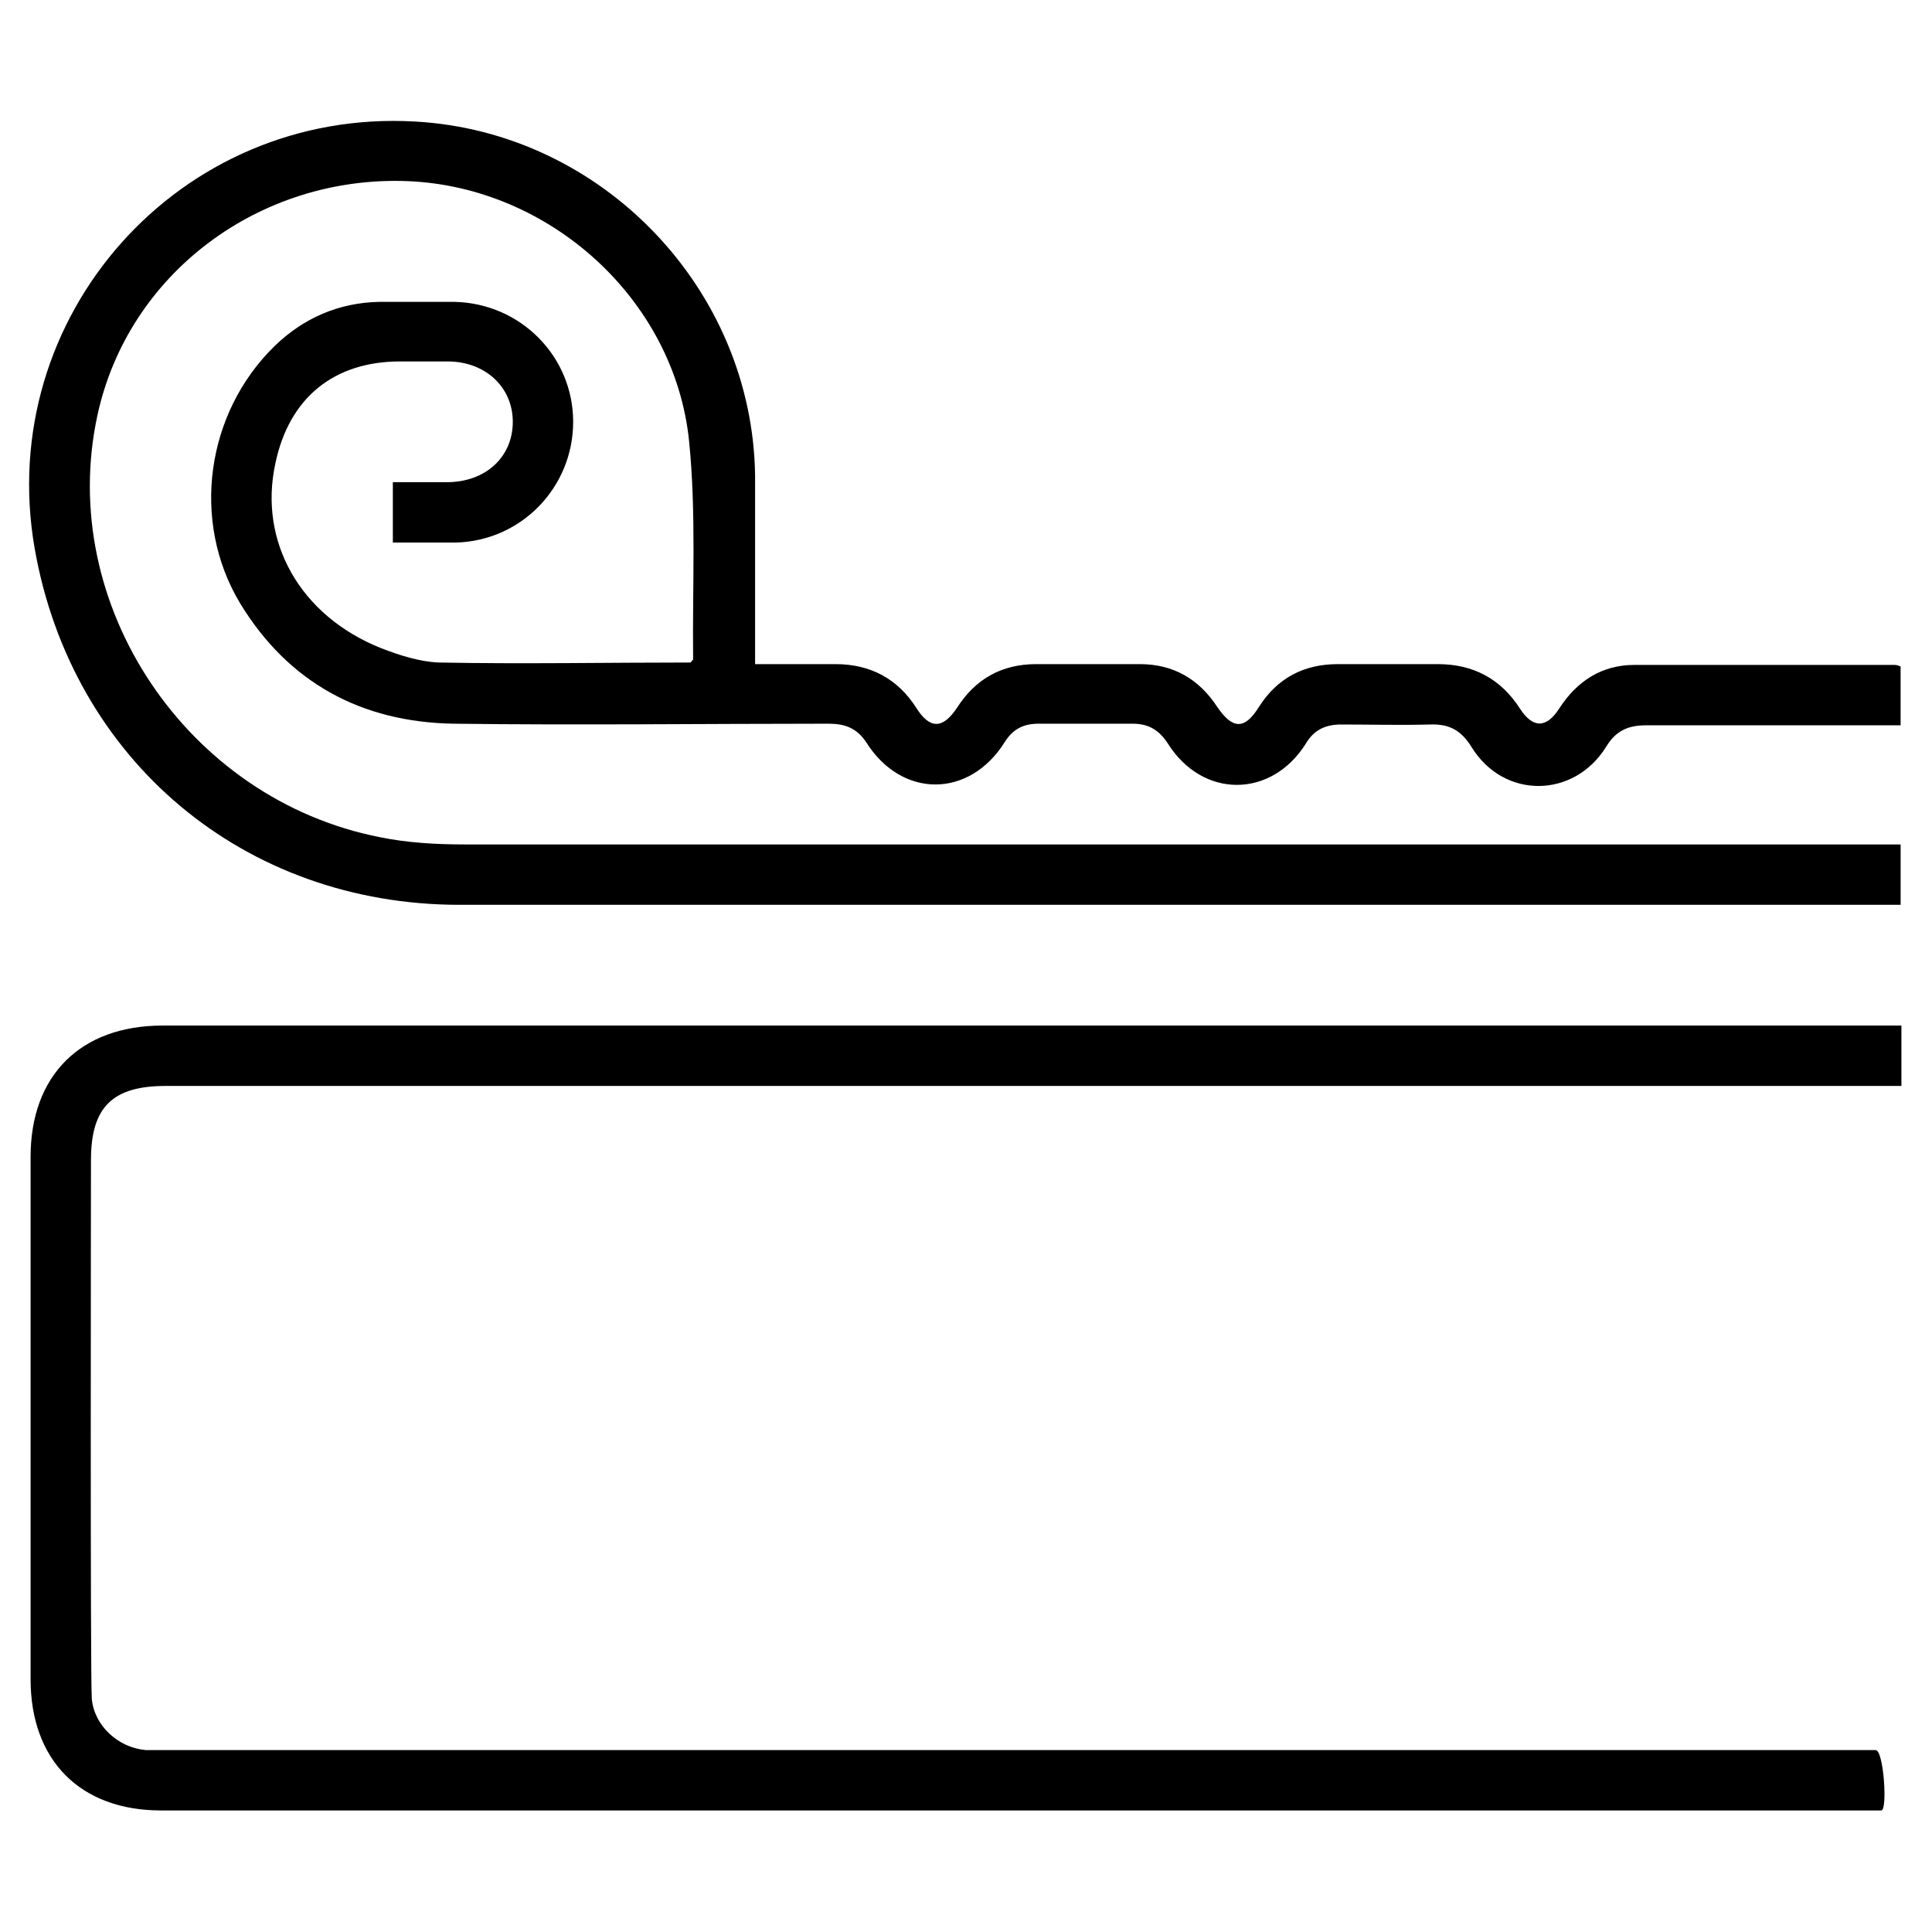 <?xml version="1.0" encoding="UTF-8"?> <svg xmlns="http://www.w3.org/2000/svg" id="Livello_1" data-name="Livello 1" viewBox="0 0 24 24"><defs><style> .cls-1 { stroke-width: 0px; } </style></defs><path class="cls-1" d="m1.14,21.1c.03.34.33.61.67.64.09,0,.19,0,.28,0,7.07,0,14.14,0,21.21,0,.1,0,.15.75.07.75-7.12,0-14.25,0-21.37,0-1,0-1.62-.62-1.62-1.63,0-2.16,0-4.33,0-6.49,0-1.01.62-1.63,1.64-1.63,7.11,0,14.22,0,21.33,0h.27v.75h-.3c-7.09,0-14.17,0-21.26,0-.66,0-.93.26-.93.92,0,.19-.01,6.41.01,6.68Z"></path><path class="cls-1" d="m9.38,8.25c.36,0,.68,0,1,0,.43,0,.77.18,1,.54.17.27.33.27.51,0,.23-.36.56-.54.98-.54.43,0,.86,0,1.29,0,.41,0,.73.18.96.53.19.28.34.29.52,0,.23-.36.56-.53.98-.53.41,0,.83,0,1.24,0,.44,0,.78.18,1.02.55.16.25.33.25.49,0,.22-.34.53-.54.93-.54,1.08,0,2.16,0,3.23,0,.02,0,.04,0,.08.02v.73h-.25c-.97,0-1.94,0-2.91,0-.23,0-.38.07-.5.27-.4.64-1.27.65-1.67,0-.13-.21-.28-.29-.52-.28-.37.01-.73,0-1.1,0-.2,0-.34.07-.44.24-.43.68-1.28.68-1.71,0-.11-.17-.24-.25-.44-.25-.39,0-.78,0-1.17,0-.19,0-.32.07-.42.23-.44.7-1.28.7-1.72,0-.12-.18-.27-.23-.47-.23-1.55,0-3.11.02-4.66,0-1.14-.02-2.05-.51-2.65-1.5-.61-1.02-.42-2.36.43-3.19.36-.35.8-.54,1.3-.55.31,0,.63,0,.94,0,.82.02,1.47.68,1.47,1.49,0,.81-.64,1.48-1.46,1.5-.26,0-.51,0-.78,0v-.75c.22,0,.45,0,.67,0,.48,0,.82-.31.82-.75,0-.43-.34-.75-.81-.75-.2,0-.39,0-.59,0-.82,0-1.38.45-1.55,1.27-.21.97.31,1.89,1.31,2.29.23.09.48.17.72.18,1.05.02,2.09,0,3.13,0,.01-.02.03-.03.03-.04-.01-.91.04-1.82-.05-2.71-.18-1.76-1.73-3.16-3.5-3.23-1.84-.07-3.47,1.15-3.85,2.91-.51,2.35,1.11,4.77,3.51,5.24.34.07.7.09,1.05.09,5.84,0,11.69,0,17.53,0h.31v.75h-.25c-5.88,0-11.77,0-17.65,0-2.68,0-4.82-1.8-5.28-4.43C-.07,3.93,2.23,1.34,5.16,1.51c2.32.13,4.19,2.08,4.22,4.4,0,.69,0,1.37,0,2.06,0,.08,0,.17,0,.28Z"></path></svg> 